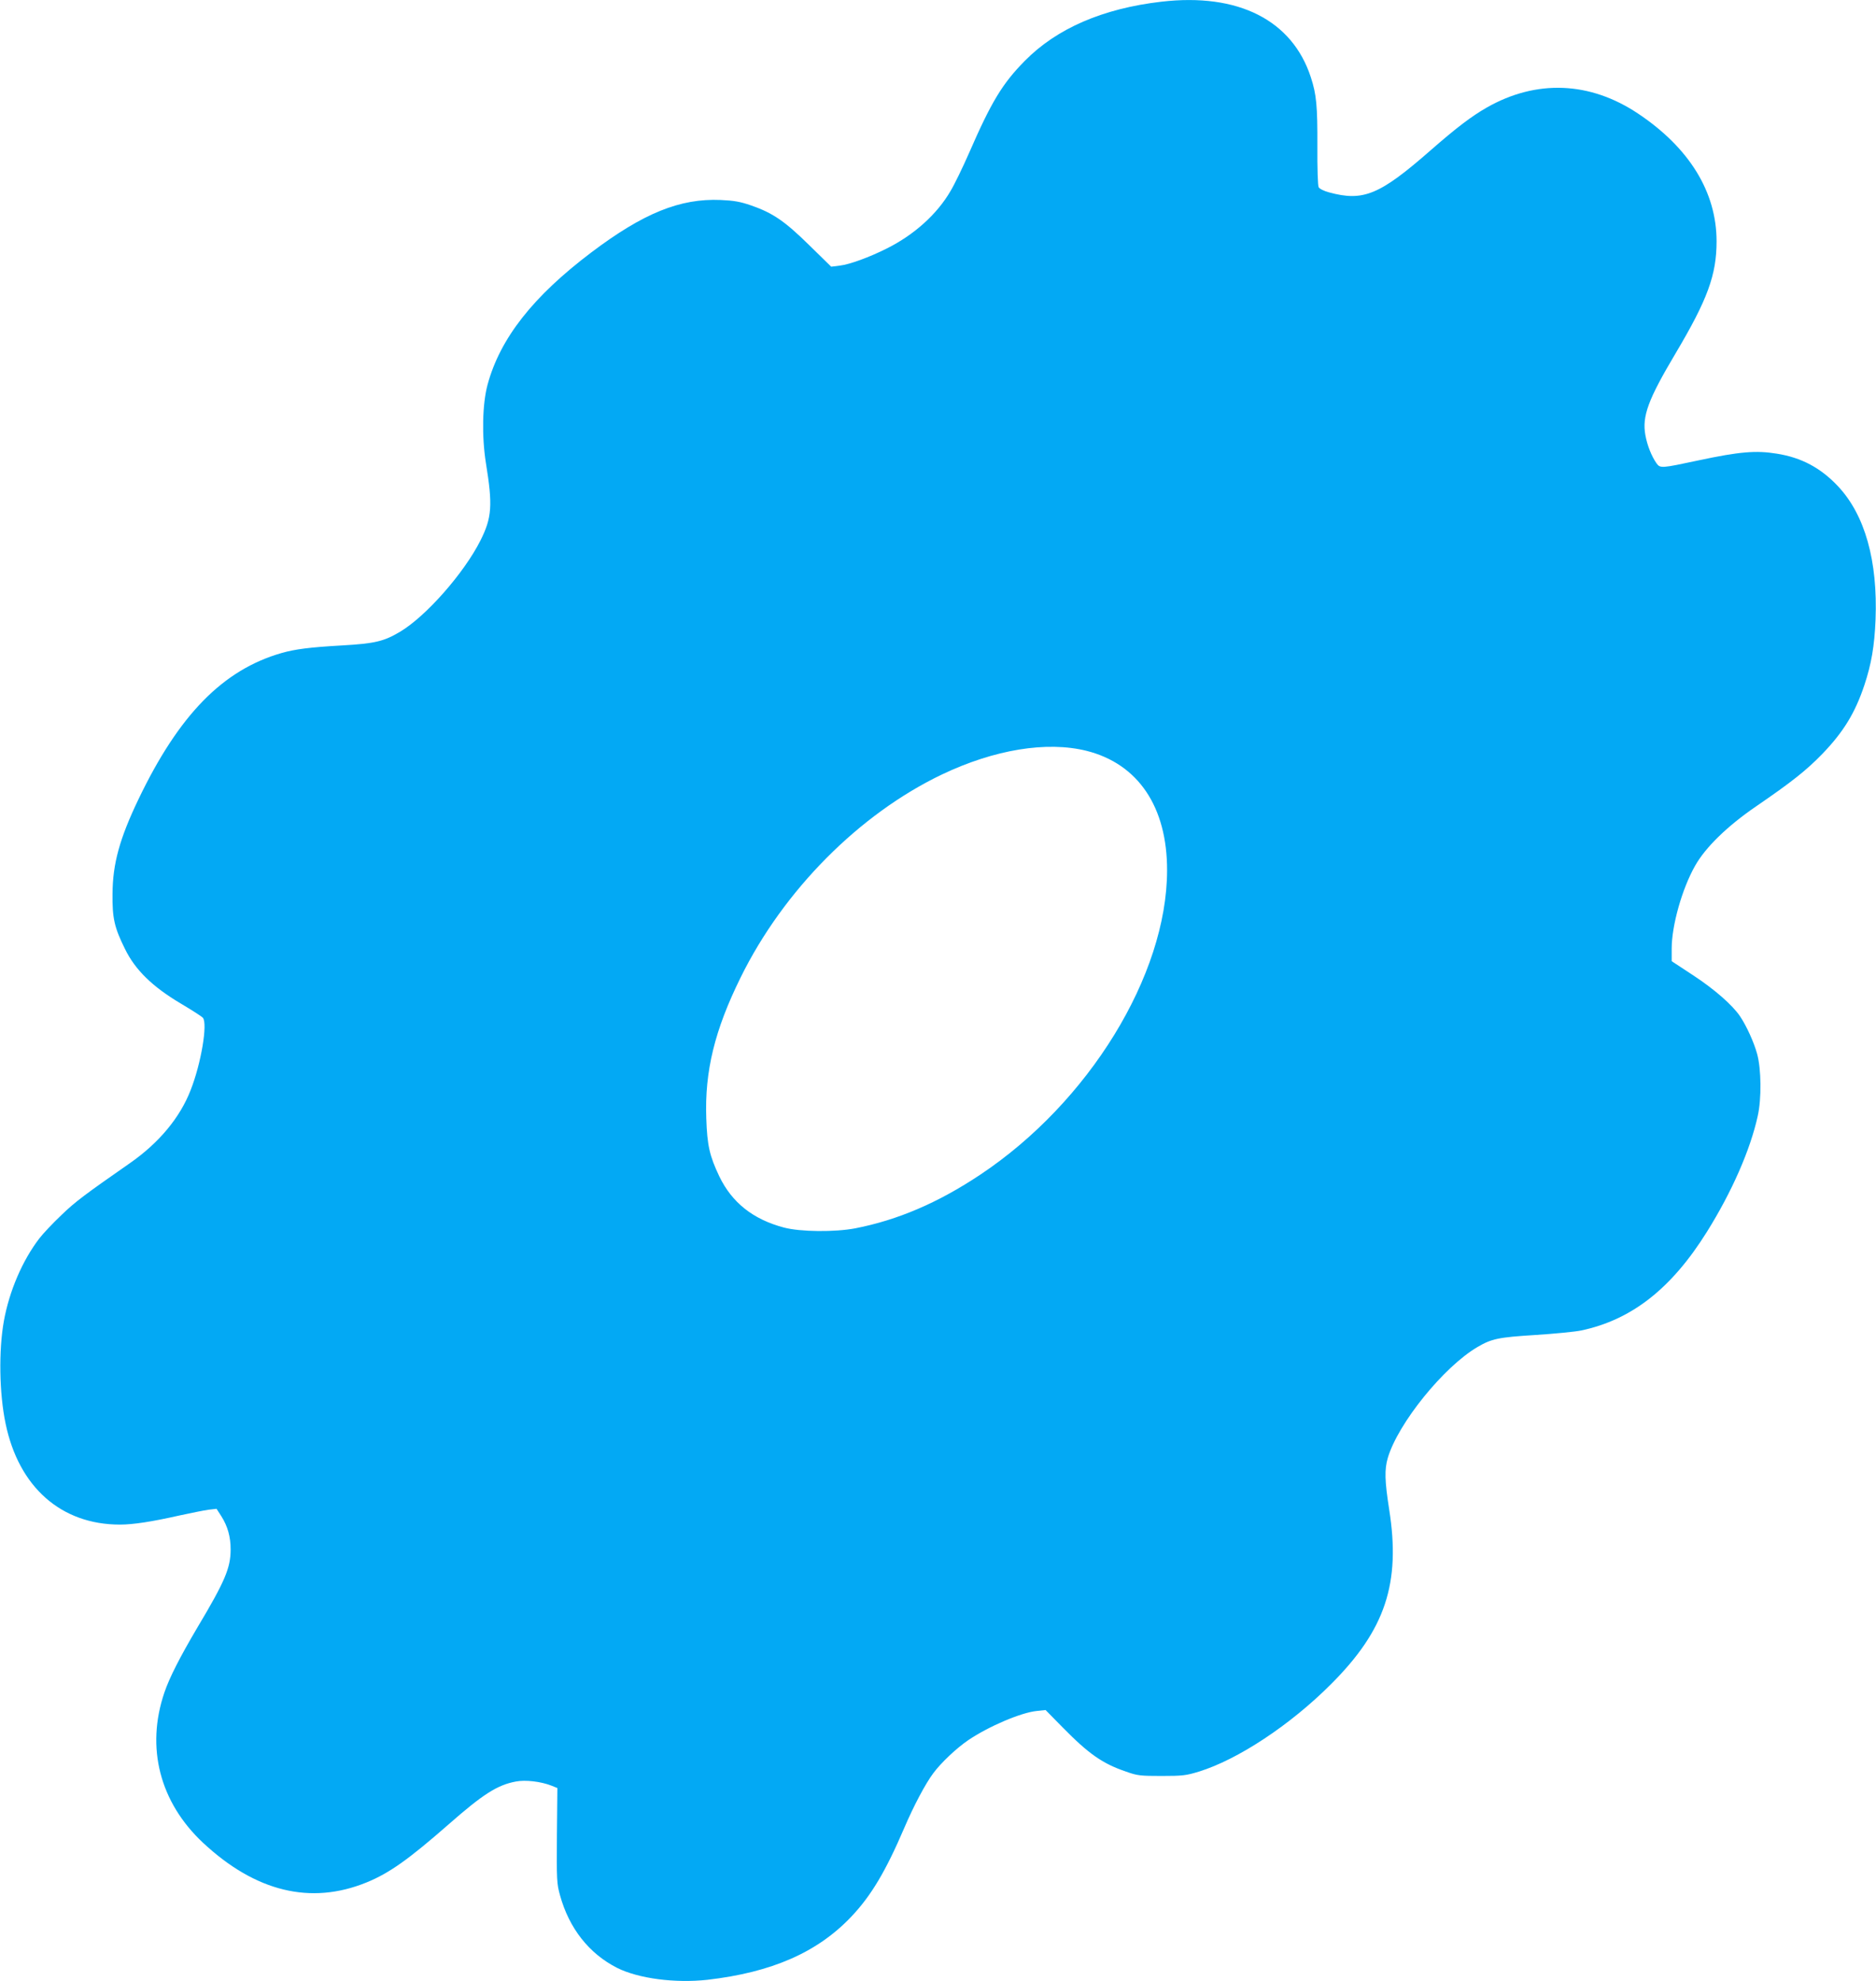 <?xml version="1.0" standalone="no"?>
<!DOCTYPE svg PUBLIC "-//W3C//DTD SVG 20010904//EN"
 "http://www.w3.org/TR/2001/REC-SVG-20010904/DTD/svg10.dtd">
<svg version="1.0" xmlns="http://www.w3.org/2000/svg"
 width="1212pt" height="1280pt" viewBox="0 0 1212 1280"
 preserveAspectRatio="xMidYMid meet">
<g transform="translate(0,1280) scale(0.1,-0.1)"
fill="#03a9f4" stroke="none">
<path d="M7503 12789 c-379 -44 -676 -173 -882 -382 -145 -147 -216 -264 -361
-597 -40 -91 -93 -201 -119 -244 -87 -150 -235 -283 -411 -371 -113 -57 -242
-104 -304 -111 l-56 -7 -143 140 c-158 155 -234 207 -375 256 -70 24 -109 31
-196 35 -262 11 -498 -84 -836 -339 -376 -284 -589 -555 -670 -854 -34 -126
-38 -333 -11 -505 45 -276 39 -354 -35 -502 -107 -212 -352 -490 -520 -590
-104 -62 -163 -76 -376 -88 -208 -12 -301 -24 -389 -49 -379 -109 -663 -399
-925 -946 -121 -253 -166 -415 -167 -610 -2 -156 12 -218 80 -355 66 -136 178
-245 360 -353 72 -43 137 -84 144 -93 31 -38 -11 -293 -79 -466 -69 -179 -205
-342 -393 -473 -294 -205 -353 -249 -442 -335 -55 -52 -119 -120 -142 -150
-110 -143 -195 -341 -230 -535 -34 -190 -30 -466 11 -662 85 -411 359 -653
739 -653 86 0 208 19 385 59 74 16 158 33 187 37 l52 6 31 -48 c41 -65 60
-133 60 -214 0 -120 -36 -206 -216 -507 -112 -190 -179 -321 -212 -418 -121
-356 -30 -709 250 -971 339 -316 695 -403 1056 -256 147 60 272 149 530 375
223 196 316 255 435 277 62 12 161 0 228 -26 l40 -16 -3 -307 c-2 -289 -1
-310 20 -386 59 -214 188 -377 369 -469 138 -69 375 -100 583 -77 416 48 711
177 930 408 128 135 222 293 342 573 61 143 137 286 187 353 50 68 151 163
226 214 133 90 342 179 444 189 l56 6 110 -112 c170 -173 258 -234 410 -286
73 -26 92 -28 230 -28 135 0 159 3 240 28 251 77 591 301 855 566 350 350 450
651 375 1127 -29 185 -31 259 -9 334 66 223 361 588 579 716 92 54 135 63 375
78 124 8 257 21 295 29 327 69 584 271 813 638 161 258 280 529 328 748 25
111 23 304 -4 401 -20 74 -69 182 -111 244 -49 72 -163 172 -298 261 l-143 94
0 81 c0 149 67 387 151 535 66 118 207 256 394 384 232 159 325 233 427 338
138 143 213 266 273 446 45 135 65 252 72 421 15 381 -68 678 -243 864 -111
118 -236 185 -395 210 -134 22 -241 13 -504 -43 -244 -52 -249 -53 -274 -18
-31 45 -59 114 -71 181 -22 122 18 230 194 526 208 350 266 509 266 726 0 318
-176 604 -507 825 -311 208 -657 222 -978 39 -99 -57 -193 -128 -360 -274
-332 -291 -437 -334 -658 -274 -34 9 -62 23 -68 34 -5 11 -9 120 -8 266 1 258
-6 333 -42 443 -120 370 -470 547 -966 489z m-483 -4840 c333 -84 521 -362
520 -773 -1 -677 -506 -1499 -1208 -1966 -272 -181 -531 -292 -807 -346 -132
-25 -354 -23 -460 5 -200 53 -336 161 -418 331 -63 133 -78 199 -84 374 -11
304 54 571 222 911 277 563 767 1056 1300 1311 340 162 678 217 935 153z"/>
</g>
</svg>
